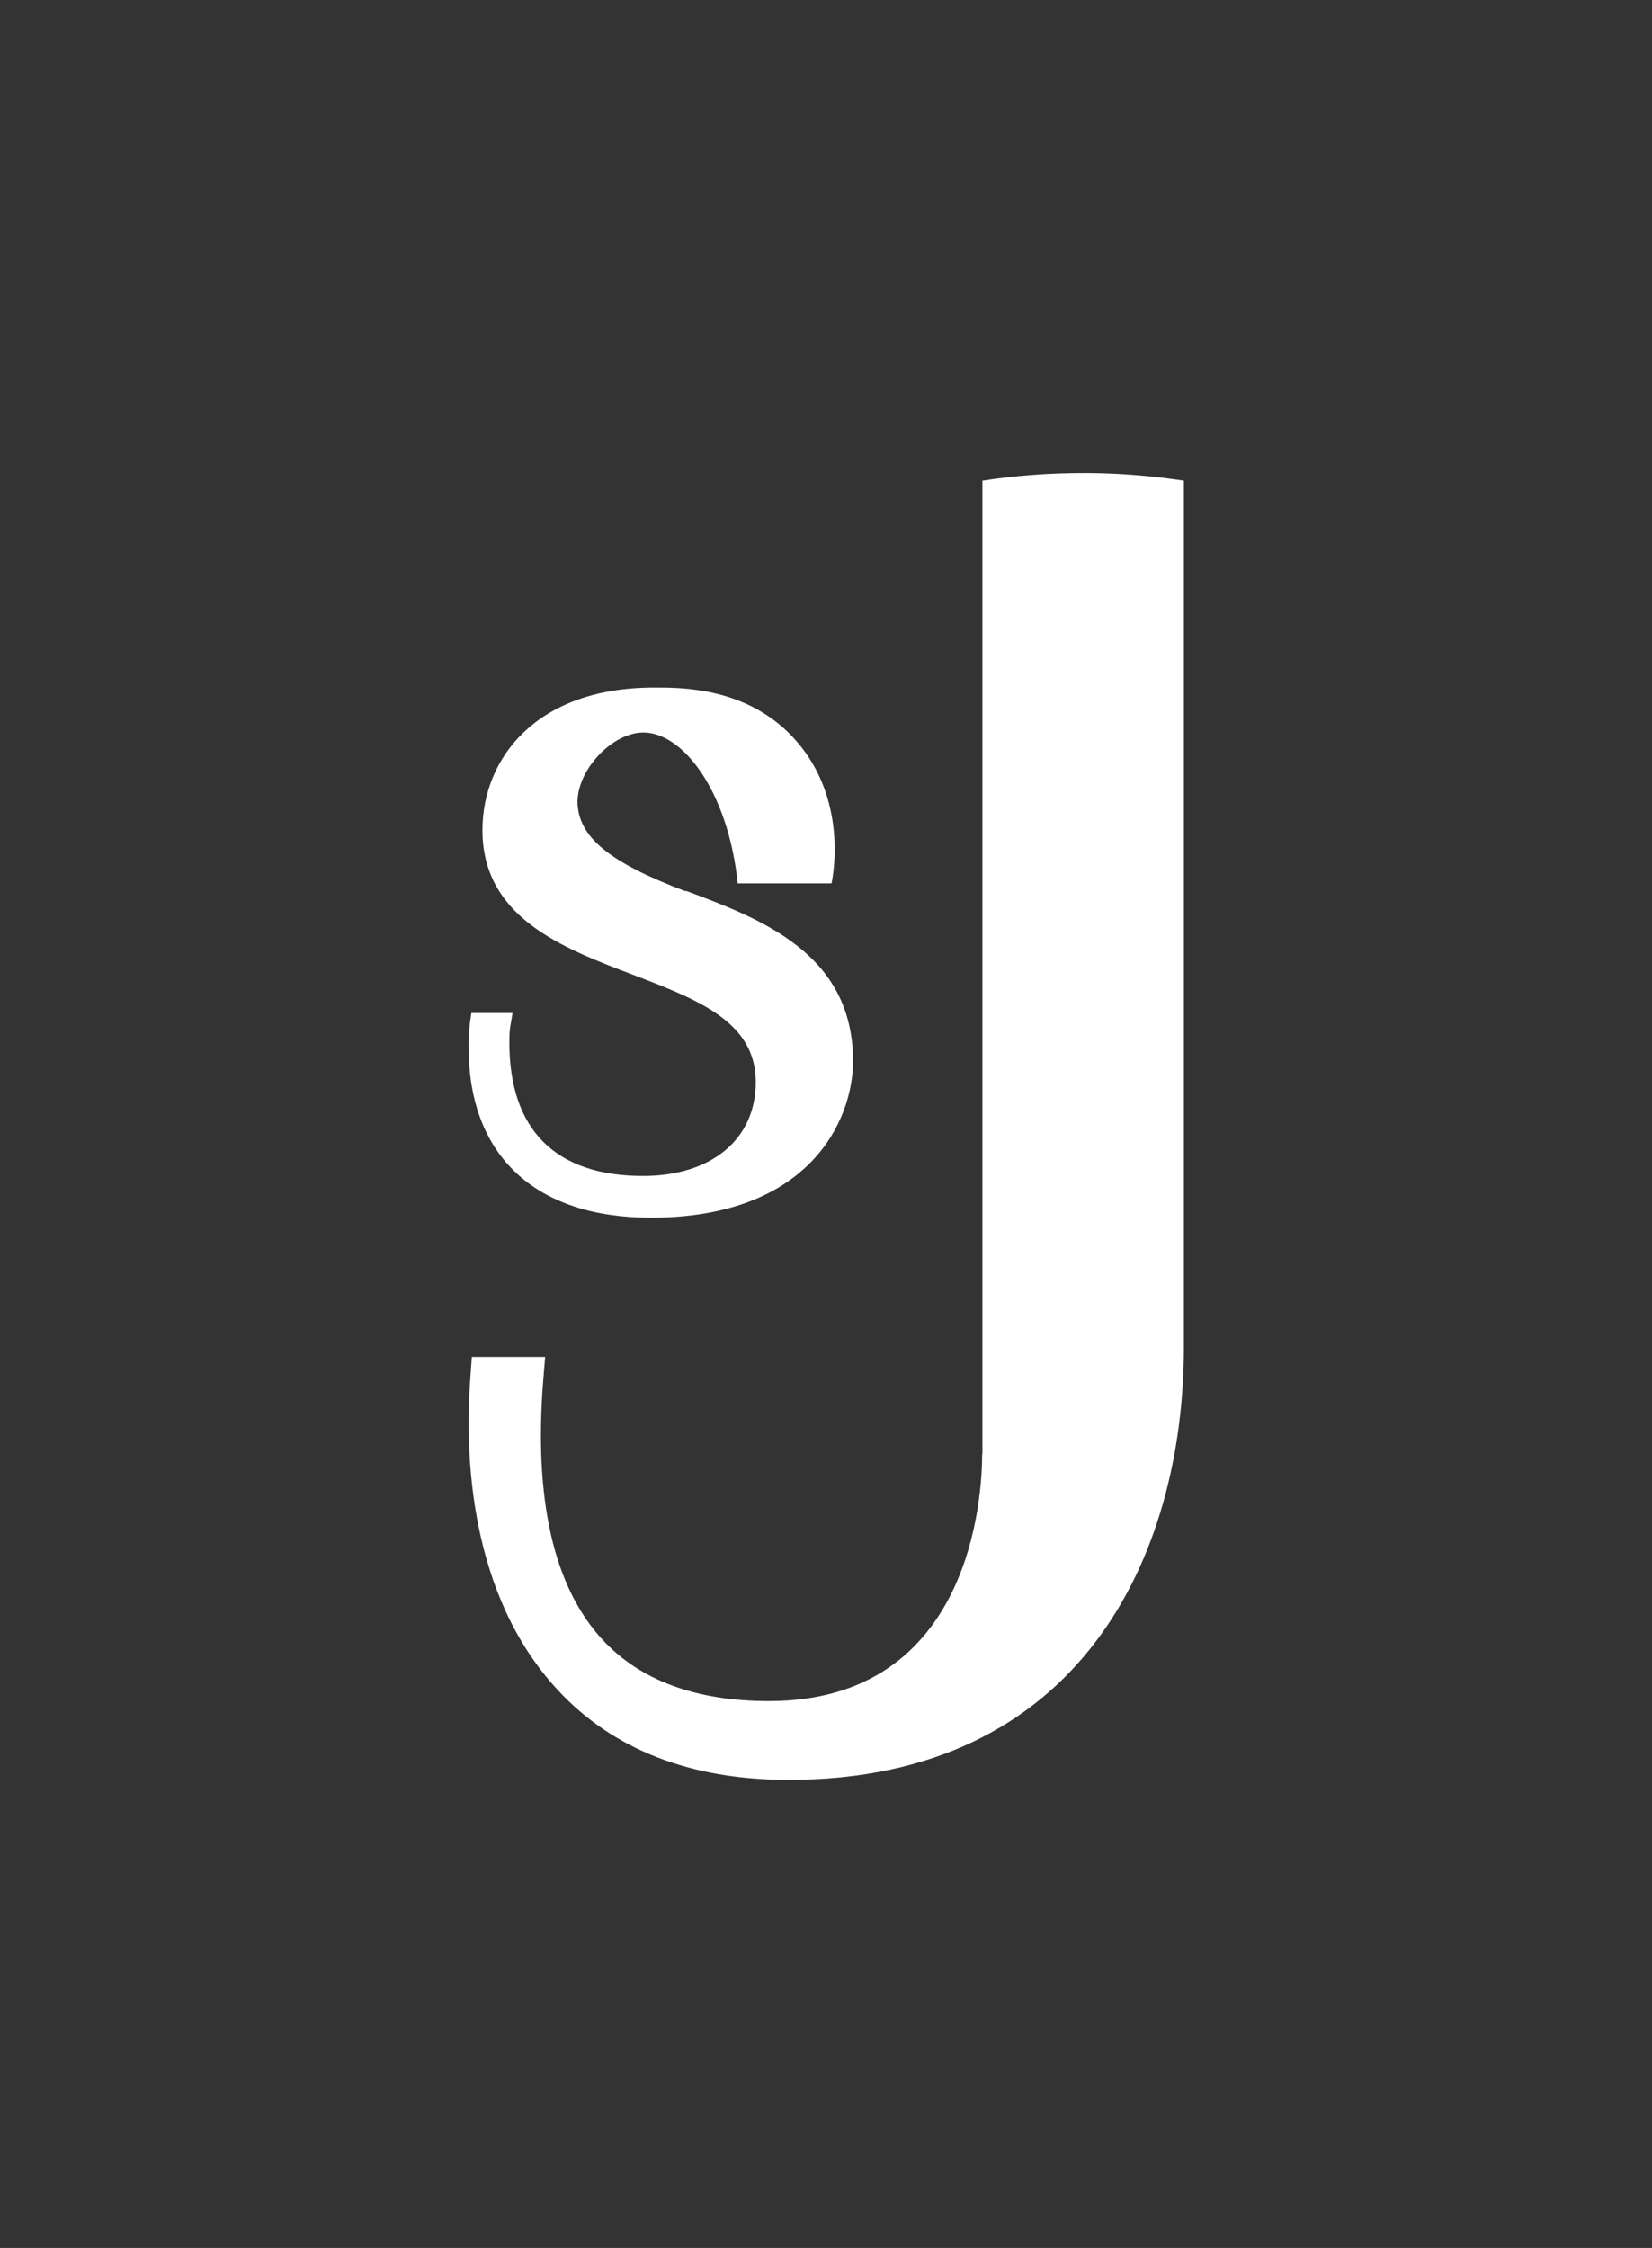<svg viewBox="0 0 66.91 91.05" xmlns="http://www.w3.org/2000/svg" id="Calque_2"><rect x="0" y="0" width="66.91" height="91.05" fill="#333333" stroke="none"/><defs><style>.cls-1{fill:none;}.cls-1,.cls-2{stroke-width:0px;}.cls-2{fill:#fff;}</style></defs><g id="Calque_1-2"><path d="m39.78,58.89c0,1.67-.42,10.01-8.64,10.01-2.95,0-5.22-.84-6.74-2.49-1.97-2.13-2.78-5.66-2.4-10.48l.08-.97h-2.97l-.06.84c-.23,3.06-.07,8.76,3.54,12.65,2.24,2.42,5.39,3.64,9.35,3.64,11.8,0,16.01-9.05,16.01-17.53V19.47c-1.12-.17-2.43-.3-3.88-.31-1.62-.01-3.06.12-4.28.31v39.42Z" class="cls-2"></path><path d="m27.77,36.1c-3.14-1.18-4.24-2.19-4.37-3.43-.14-1.35,1.31-2.96,2.61-3,1.6-.05,3.47,2.31,3.87,6.11h3.8c.08-.4.63-3.4-1.42-5.76-1.93-2.22-4.72-2.17-5.78-2.17-4.79,0-6.94,2.9-6.94,5.77,0,3.53,3.21,4.76,6.04,5.84,2.7,1.03,5.03,1.92,5.03,4.37,0,2.31-1.79,3.8-4.57,3.8-3.54,0-5.41-1.87-5.41-5.41,0-.14,0-.39.03-.6l.1-.59h-1.67l-.06.43c-.04.3-.05.74-.05.96,0,4.38,2.69,6.9,7.38,6.9,6.46,0,8.19-3.98,8.19-6.34,0-4.37-3.75-5.77-6.77-6.9Z" class="cls-2"></path><path d="m57.88,38.73v8.44h.87c1.97,0,3.6-.37,4.88-1.05.16-.09.3-.2.44-.3,1.49-.96,2.41-2.45,2.72-4.42.09-.48.12-.96.12-1.42,0-.53-.04-1.05-.12-1.53-.3-1.63-1.15-3.23-2.72-4.42-.14-.11-.28-.21-.44-.28-1.54-1.03-3.71-1.67-6.62-1.67-4.22,0-6.99,1.37-8.25,4.06-.02.02-.04.04-.04.05-.48,1.05-.75,2.27-.76,3.73-.02.12-.02.25-.02.37,0,1.26.27,2.4.78,3.35.02.02.02.04.04.05,1.12,2.08,3.34,3.35,6.26,3.43l.44.02v-.53c-.5-.07-3.62-.57-5.13-3.09-.25-.41-.83-1.4-.83-2.8,0-.28.02-.55.07-.8.39-2.61,2.91-3.8,8-3.8h.3v2.6Zm7.52.68s.02.09.02.14c.02.12.04.23.04.35v.04c0,.12-.02.23-.04.35,0,.05-.02.09-.02.14-.44,1.72-2.88,3.5-6.07,3.23,0-1.24,0-2.5-.02-3.74.02-1.24.02-2.48.02-3.74,3.19-.27,5.63,1.51,6.07,3.23Z" class="cls-1"></path><path d="m9.03,38.3h.3c5.09,0,7.61,1.19,8,3.8.05.25.07.51.07.8,0,1.4-.59,2.4-.83,2.8-1.51,2.52-4.63,3.02-5.13,3.09v.53s.44-.02.44-.02c2.93-.07,5.15-1.35,6.26-3.43.02-.02.02-.04.04-.05.51-.96.78-2.09.78-3.35,0-.12,0-.25-.02-.37-.02-1.46-.28-2.68-.76-3.73,0-.02-.02-.04-.04-.05-1.26-2.7-4.03-4.06-8.25-4.06-2.91,0-5.08.64-6.62,1.67-.16.07-.3.18-.44.28-1.56,1.19-2.41,2.79-2.72,4.42C.04,41.1,0,41.62,0,42.15c0,.46.04.94.12,1.42.3,1.97,1.22,3.46,2.72,4.42.14.11.28.21.44.3,1.28.67,2.91,1.05,4.88,1.05h.87s0-8.44,0-8.44v-2.6Zm-1.46.05c0,1.26,0,2.5.02,3.74-.02,1.24-.02,2.5-.02,3.74-3.19.27-5.63-1.51-6.07-3.23,0-.05-.02-.09-.02-.14-.02-.12-.04-.23-.04-.35v-.04c0-.12.02-.23.04-.35,0-.05,0-.11.02-.14.44-1.72,2.88-3.5,6.07-3.23Z" class="cls-1"></path><rect height="52.92" width="28.97" y="19.16" x="18.97" class="cls-1"></rect><path d="m41.18,9.03h8.44v-.87c0-1.97-.37-3.6-1.05-4.88-.09-.16-.2-.3-.3-.44-.96-1.49-2.45-2.41-4.42-2.72-.48-.09-.96-.12-1.42-.12-.53,0-1.05.04-1.53.12-1.63.3-3.23,1.15-4.42,2.72-.11.14-.21.28-.28.44-1.03,1.54-1.67,3.71-1.67,6.62,0,4.22,1.37,6.99,4.06,8.25.02.02.04.04.05.04,1.05.48,2.27.75,3.73.76.12.02.25.02.37.02,1.26,0,2.4-.27,3.35-.78.02-.02.04-.02.05-.04,2.08-1.12,3.35-3.34,3.43-6.26l.02-.44h-.53c-.07.5-.57,3.62-3.09,5.13-.41.25-1.4.83-2.8.83-.28,0-.55-.02-.8-.07-2.61-.39-3.8-2.91-3.8-8v-.3h2.6Zm.68-7.52s.09-.02.14-.02c.12-.02.23-.04.35-.04h.04c.12,0,.23.02.35.04.05,0,.09.02.14.02,1.72.44,3.5,2.88,3.23,6.07-1.24,0-2.5,0-3.74.02-1.24-.02-2.48-.02-3.74-.02-.27-3.19,1.51-5.63,3.23-6.07Z" class="cls-1"></path><path d="m35.9,82.02h-8.44s0,.87,0,.87c0,1.97.37,3.6,1.05,4.88.09.16.2.3.3.44.96,1.49,2.45,2.41,4.42,2.72.48.09.96.12,1.42.12.53,0,1.05-.04,1.53-.12,1.63-.3,3.23-1.15,4.42-2.72.11-.14.21-.28.28-.44,1.03-1.54,1.67-3.71,1.67-6.62,0-4.22-1.37-6.99-4.06-8.25-.02-.02-.04-.04-.05-.04-1.05-.48-2.27-.75-3.73-.76-.12-.02-.25-.02-.37-.02-1.26,0-2.4.27-3.35.78-.02.02-.04.02-.05.04-2.08,1.12-3.35,3.34-3.43,6.26l-.02.44h.53c.07-.5.57-3.62,3.09-5.13.41-.25,1.4-.83,2.8-.83.28,0,.55.02.8.07,2.61.39,3.8,2.91,3.8,8v.3h-2.6Zm-.68,7.52s-.09.02-.14.02c-.12.02-.23.04-.35.04h-.04c-.12,0-.23-.02-.35-.04-.05,0-.09-.02-.14-.02-1.72-.44-3.5-2.88-3.23-6.07,1.24,0,2.5,0,3.74-.02,1.24.02,2.48.02,3.74.02.27,3.19-1.51,5.63-3.23,6.07Z" class="cls-1"></path><rect height="91.05" width="66.91" class="cls-1"></rect></g></svg>